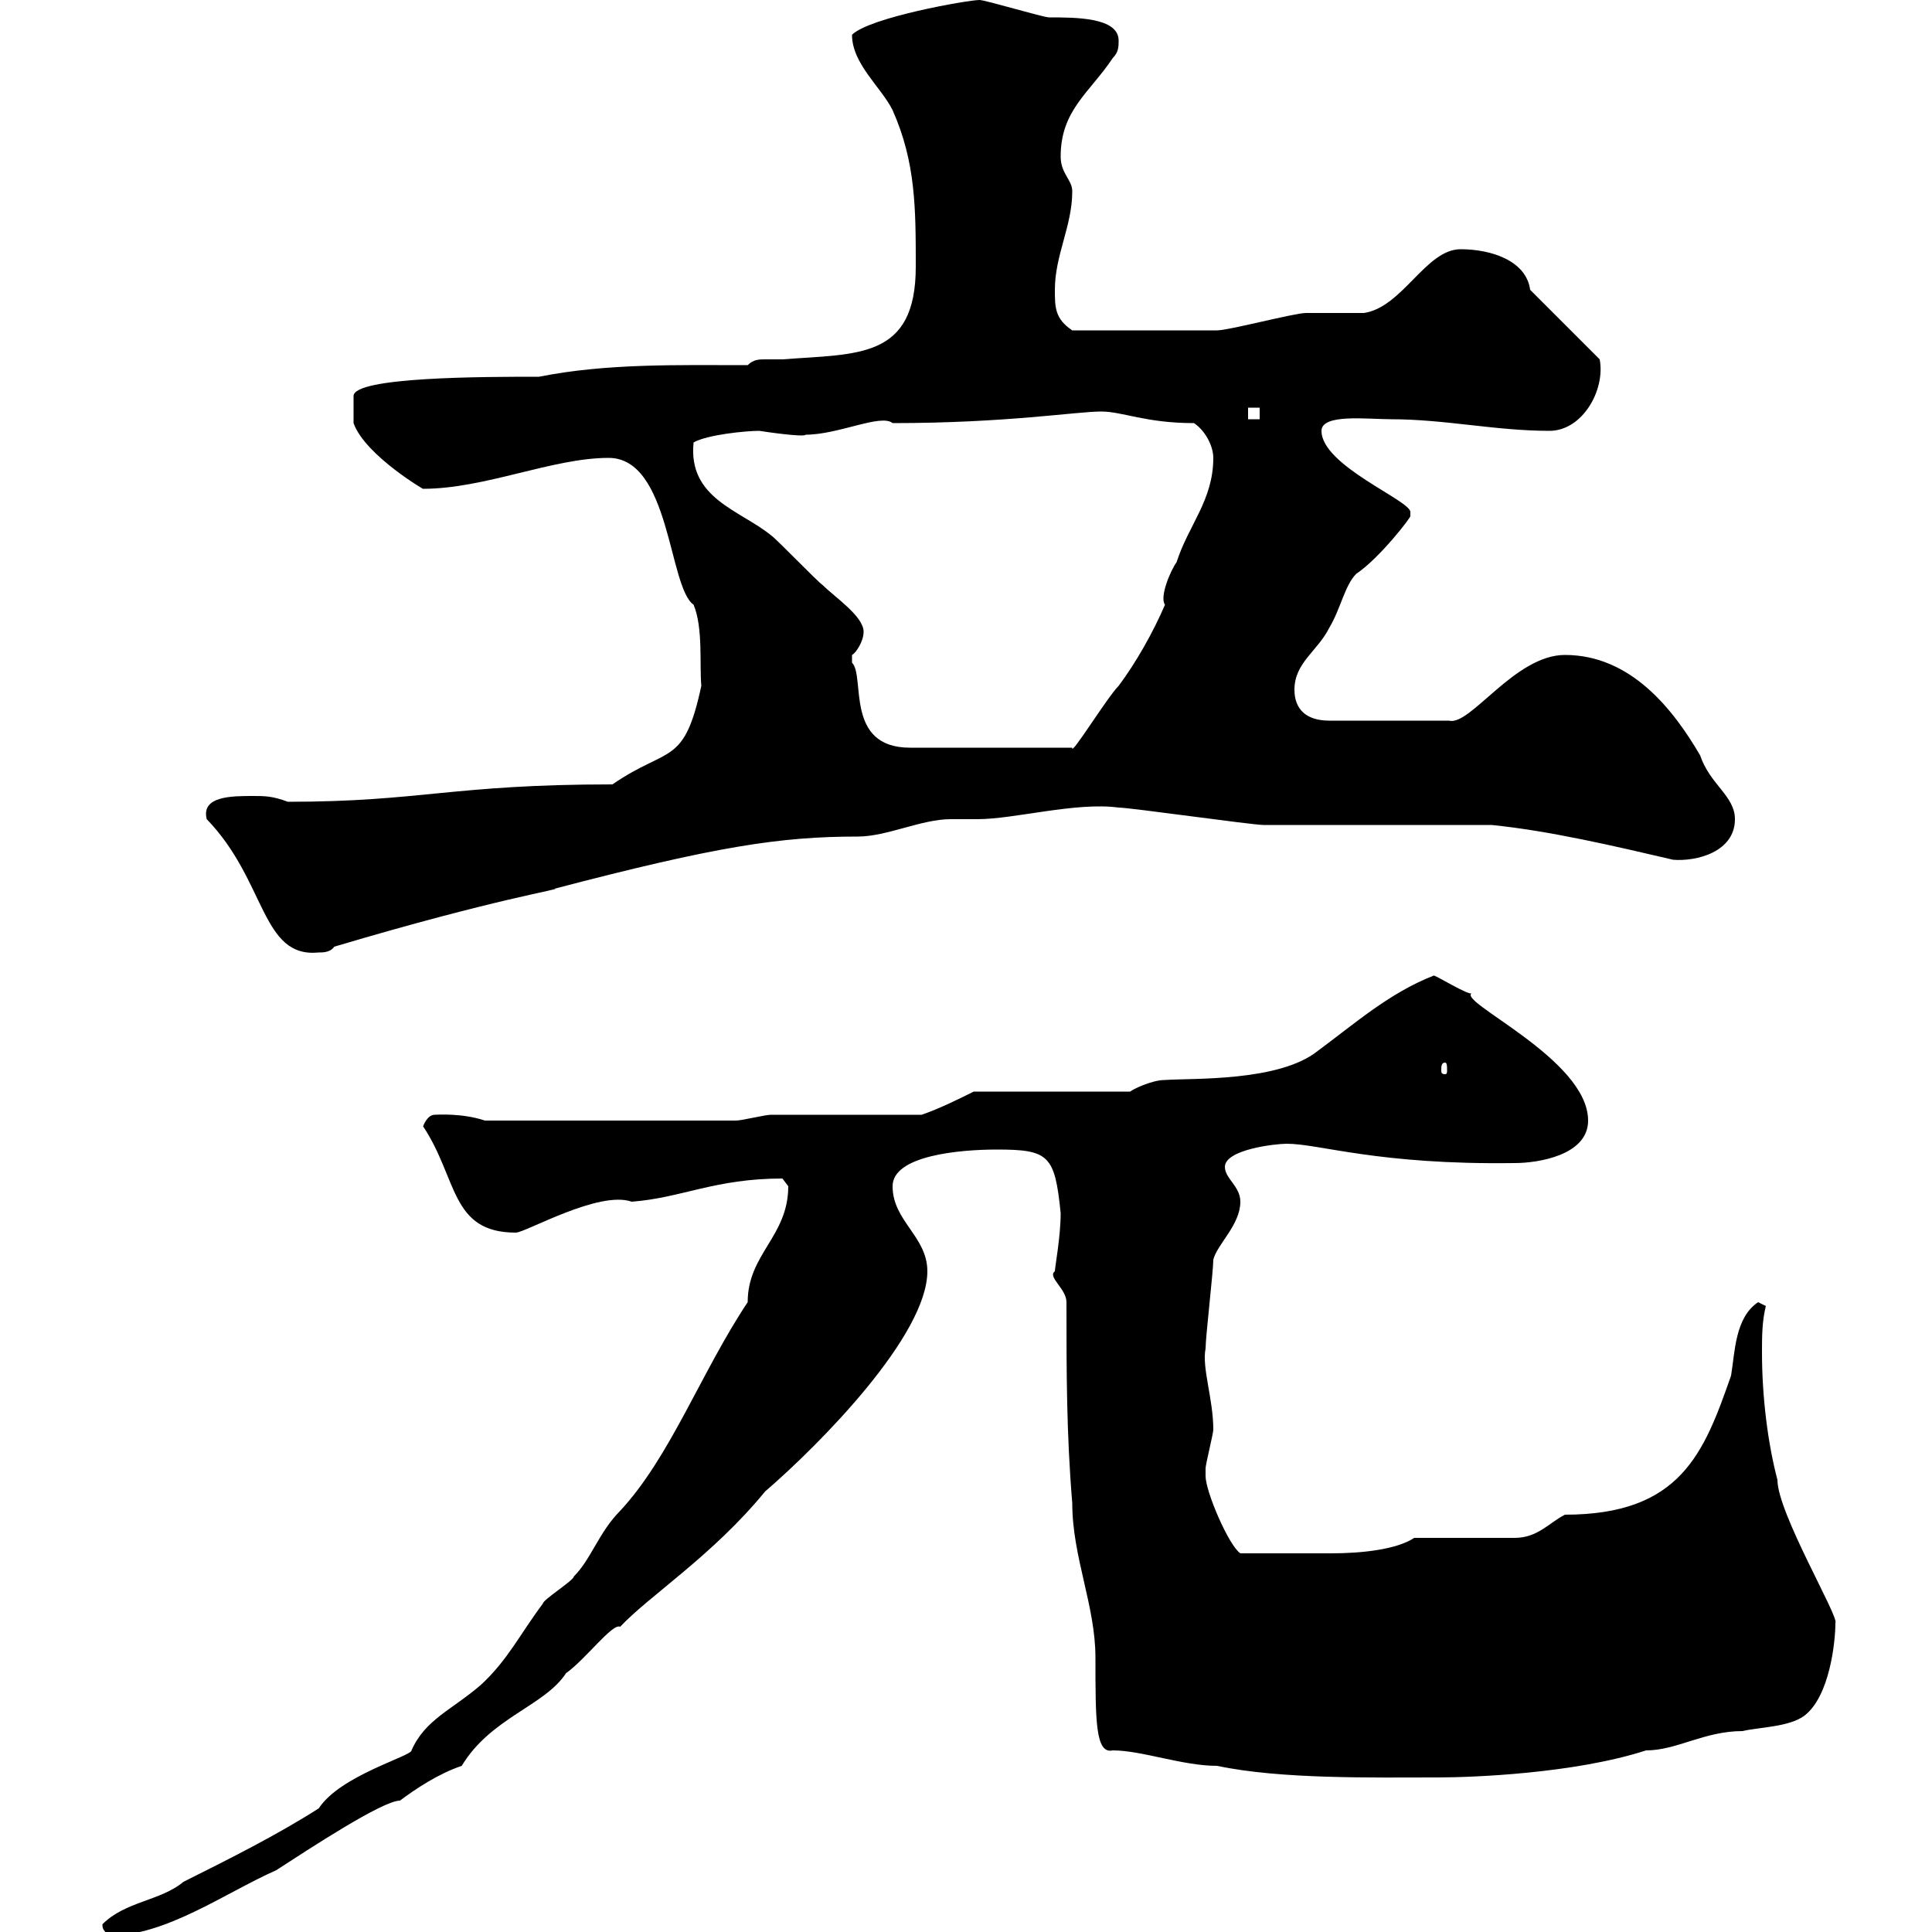 <svg xmlns="http://www.w3.org/2000/svg" xmlns:xlink="http://www.w3.org/1999/xlink" width="300" height="300"><path d="M15.90 298.80C15.90 299.70 16.20 299.70 16.80 300.60C25.80 300.60 34.80 294 42.90 290.40C48 287.10 59.40 279.60 62.10 279.60C64.50 277.80 68.10 275.40 71.70 274.20C76.20 266.70 84.60 264.90 87.90 259.80C90.90 257.70 95.10 252 96.30 252.60C100.80 247.80 110.70 241.50 118.80 231.60C127.50 224.10 144 207.30 144 197.40C144 192 138.60 189.60 138.60 184.20C138.60 179.40 149.10 178.50 154.80 178.50C162.90 178.50 163.80 179.40 164.70 188.40C164.70 192 163.80 196.80 163.80 197.40C162.60 198.30 165.60 200.10 165.60 202.20C165.60 213 165.60 222.60 166.50 233.40C166.50 241.80 170.10 249.30 170.10 257.40C170.10 267.30 170.10 272.40 172.80 271.80C177.30 271.80 183.60 274.20 189 274.20C198.90 276.30 213.30 276 223.20 276C228.60 276 244.50 275.40 255.60 271.80C260.40 271.80 264.60 268.80 270.60 268.80C273 268.20 277.80 268.20 280.20 266.40C284.10 263.40 285 255 285 252C285.60 251.10 276 234.90 276 229.80C274.50 224.10 273.60 216.90 273.60 210C273.60 207.60 273.60 205.20 274.20 202.80L273 202.20C269.40 204.60 269.40 210 268.80 213.60C264.60 225.60 261 235.20 243 235.20C240.60 236.40 238.80 238.80 235.20 238.80C232.20 238.80 222.60 238.80 219.60 238.80C216.90 240.60 211.50 241.20 206.70 241.20C201.60 241.20 196.80 241.20 192.60 241.20C190.80 240 187.20 231.60 187.20 229.20C187.20 229.20 187.20 228 187.20 228C187.20 227.40 188.40 222.60 188.40 222C188.40 217.20 186.60 212.40 187.20 209.40C187.20 207.60 188.40 197.40 188.40 195.60C189 193.20 192.60 190.20 192.60 186.60C192.60 184.20 190.20 183 190.20 181.20C190.20 178.50 198 177.60 199.80 177.60C204.90 177.60 213.90 180.90 235.20 180.60C238.80 180.60 246.60 179.40 246.60 174C246.60 164.40 225.90 155.40 228.60 154.20C228.30 154.80 222.60 151.20 222.60 151.50C215.70 154.20 210.30 159 204.60 163.20C198.60 168 185.10 167.40 180.90 167.70C178.80 167.70 175.80 169.20 175.50 169.50L151.20 169.50C149.40 170.40 145.80 172.20 143.10 173.10C139.50 173.10 123.30 173.10 119.70 173.10C118.80 173.10 115.20 174 114.30 174L75.30 174C71.70 172.80 67.80 173.10 67.50 173.10C66.30 173.10 65.70 174.90 65.70 174.90C71.10 183 69.90 191.40 80.10 191.40C81.60 191.40 93 184.80 98.10 186.60C105.90 186 111 183 121.50 183C121.50 183 122.40 184.20 122.40 184.20C122.40 192 116.10 194.70 116.10 202.20C108.90 213 104.10 226.20 96.30 234.60C93 237.90 91.80 242.10 89.10 244.80C89.10 245.40 84.30 248.40 84.30 249C80.70 253.80 78.90 257.70 74.70 261.60C70.20 265.50 66 267 63.90 271.80C63.90 272.70 52.80 275.70 49.50 280.80C42.90 285 35.70 288.60 28.50 292.20C24.90 295.20 19.50 295.20 15.90 298.80ZM224.40 165C224.70 165 224.70 165.60 224.70 166.20C224.70 166.50 224.70 166.80 224.40 166.80C223.80 166.80 223.80 166.50 223.80 166.20C223.80 165.60 223.80 165 224.40 165ZM32.10 127.20C41.40 136.80 40.50 148.80 49.50 147.90C50.10 147.90 51.30 147.90 51.90 147C77.10 139.50 87.60 138 86.10 138C111.30 131.40 121.20 129.90 133.20 129.90C137.70 129.90 143.10 127.20 147.60 127.20C149.10 127.20 150.30 127.20 151.80 127.20C157.50 127.20 167.10 124.50 173.70 125.40C175.50 125.40 194.40 128.10 196.20 128.10C201.60 128.10 226.20 128.10 231.60 128.10C240.60 129 250.80 131.40 259.80 133.50C263.40 133.80 269.40 132.30 269.40 127.20C269.40 123.60 265.50 121.80 264 117.30C259.80 110.10 253.20 101.70 243 101.70C235.20 101.70 228.30 112.80 225 111.90L206.40 111.90C202.80 111.90 201 110.10 201 107.10C201 102.90 204.60 101.10 206.40 97.50C208.20 94.50 208.80 90.90 210.60 89.10C214.20 86.70 219.30 80.10 219 80.10C219 80.10 219 80.10 219 79.50C219 77.70 205.20 72.30 205.20 66.90C205.20 64.20 212.40 65.10 216 65.10C224.40 65.10 232.20 66.90 240.60 66.90C245.70 66.90 249.30 60.60 248.40 55.80L237.60 45C237 40.50 231.60 38.70 226.80 38.70C221.40 38.70 217.80 47.70 211.80 48.60C210.60 48.60 203.40 48.60 202.80 48.60C201 48.60 190.80 51.30 189 51.30C184.20 51.30 175.20 51.30 166.50 51.30C163.80 49.50 163.80 47.70 163.80 45C163.80 39.60 166.50 35.10 166.50 29.70C166.50 27.90 164.70 27 164.70 24.30C164.70 17.10 169.20 14.40 172.80 9C173.70 8.10 173.70 7.20 173.70 6.30C173.70 2.70 167.10 2.70 162.90 2.70C162 2.70 153 0 152.10 0C150.30 0 135 2.70 132.30 5.40C132.30 9.90 136.80 13.50 138.60 17.10C142.20 25.20 142.20 32.40 142.20 41.40C142.20 55.80 133.20 54.90 121.50 55.80C120.60 55.80 119.70 55.80 118.80 55.80C117.90 55.80 117 55.80 116.10 56.70C105.30 56.70 94.20 56.40 83.70 58.50C75.30 58.50 54.90 58.50 54.90 61.50C54.90 63 54.90 65.10 54.90 65.70C56.70 70.80 66.60 76.50 65.70 75.90C75.30 75.90 85.80 71.10 94.50 71.10C104.10 71.10 103.80 91.20 107.70 93.90C109.20 97.50 108.60 103.20 108.90 106.50C106.20 119.10 103.80 115.80 95.10 121.80C70.20 121.80 65.40 124.50 44.70 124.50C42.30 123.60 41.10 123.60 39.30 123.60C36 123.60 31.20 123.60 32.10 127.20ZM132.30 101.70C132.90 101.40 134.10 99.60 134.10 98.10C134.10 95.70 129.60 92.70 127.80 90.90C126.90 90.30 120.60 83.70 119.70 83.10C114.90 79.20 106.80 77.40 107.70 68.70C109.80 67.50 115.80 66.90 117.90 66.90C121.80 67.50 125.10 67.80 125.10 67.50C130.20 67.50 136.80 64.20 138.60 65.70C156.30 65.70 167.10 63.90 171 63.90C174.30 63.90 177.90 65.70 185.40 65.70C187.20 66.90 188.40 69.30 188.40 71.10C188.40 77.70 184.50 81.60 182.70 87.30C181.80 88.50 180 92.70 180.90 93.90C179.10 98.10 176.40 102.90 173.70 106.50C171.90 108.30 166.20 117.60 166.50 116.10L141.30 116.10C131.10 116.10 134.40 105 132.30 102.90C132.30 102.90 132.30 102.90 132.30 101.70ZM193.80 63.30L195.60 63.30L195.60 65.10L193.80 65.10Z"/></svg>